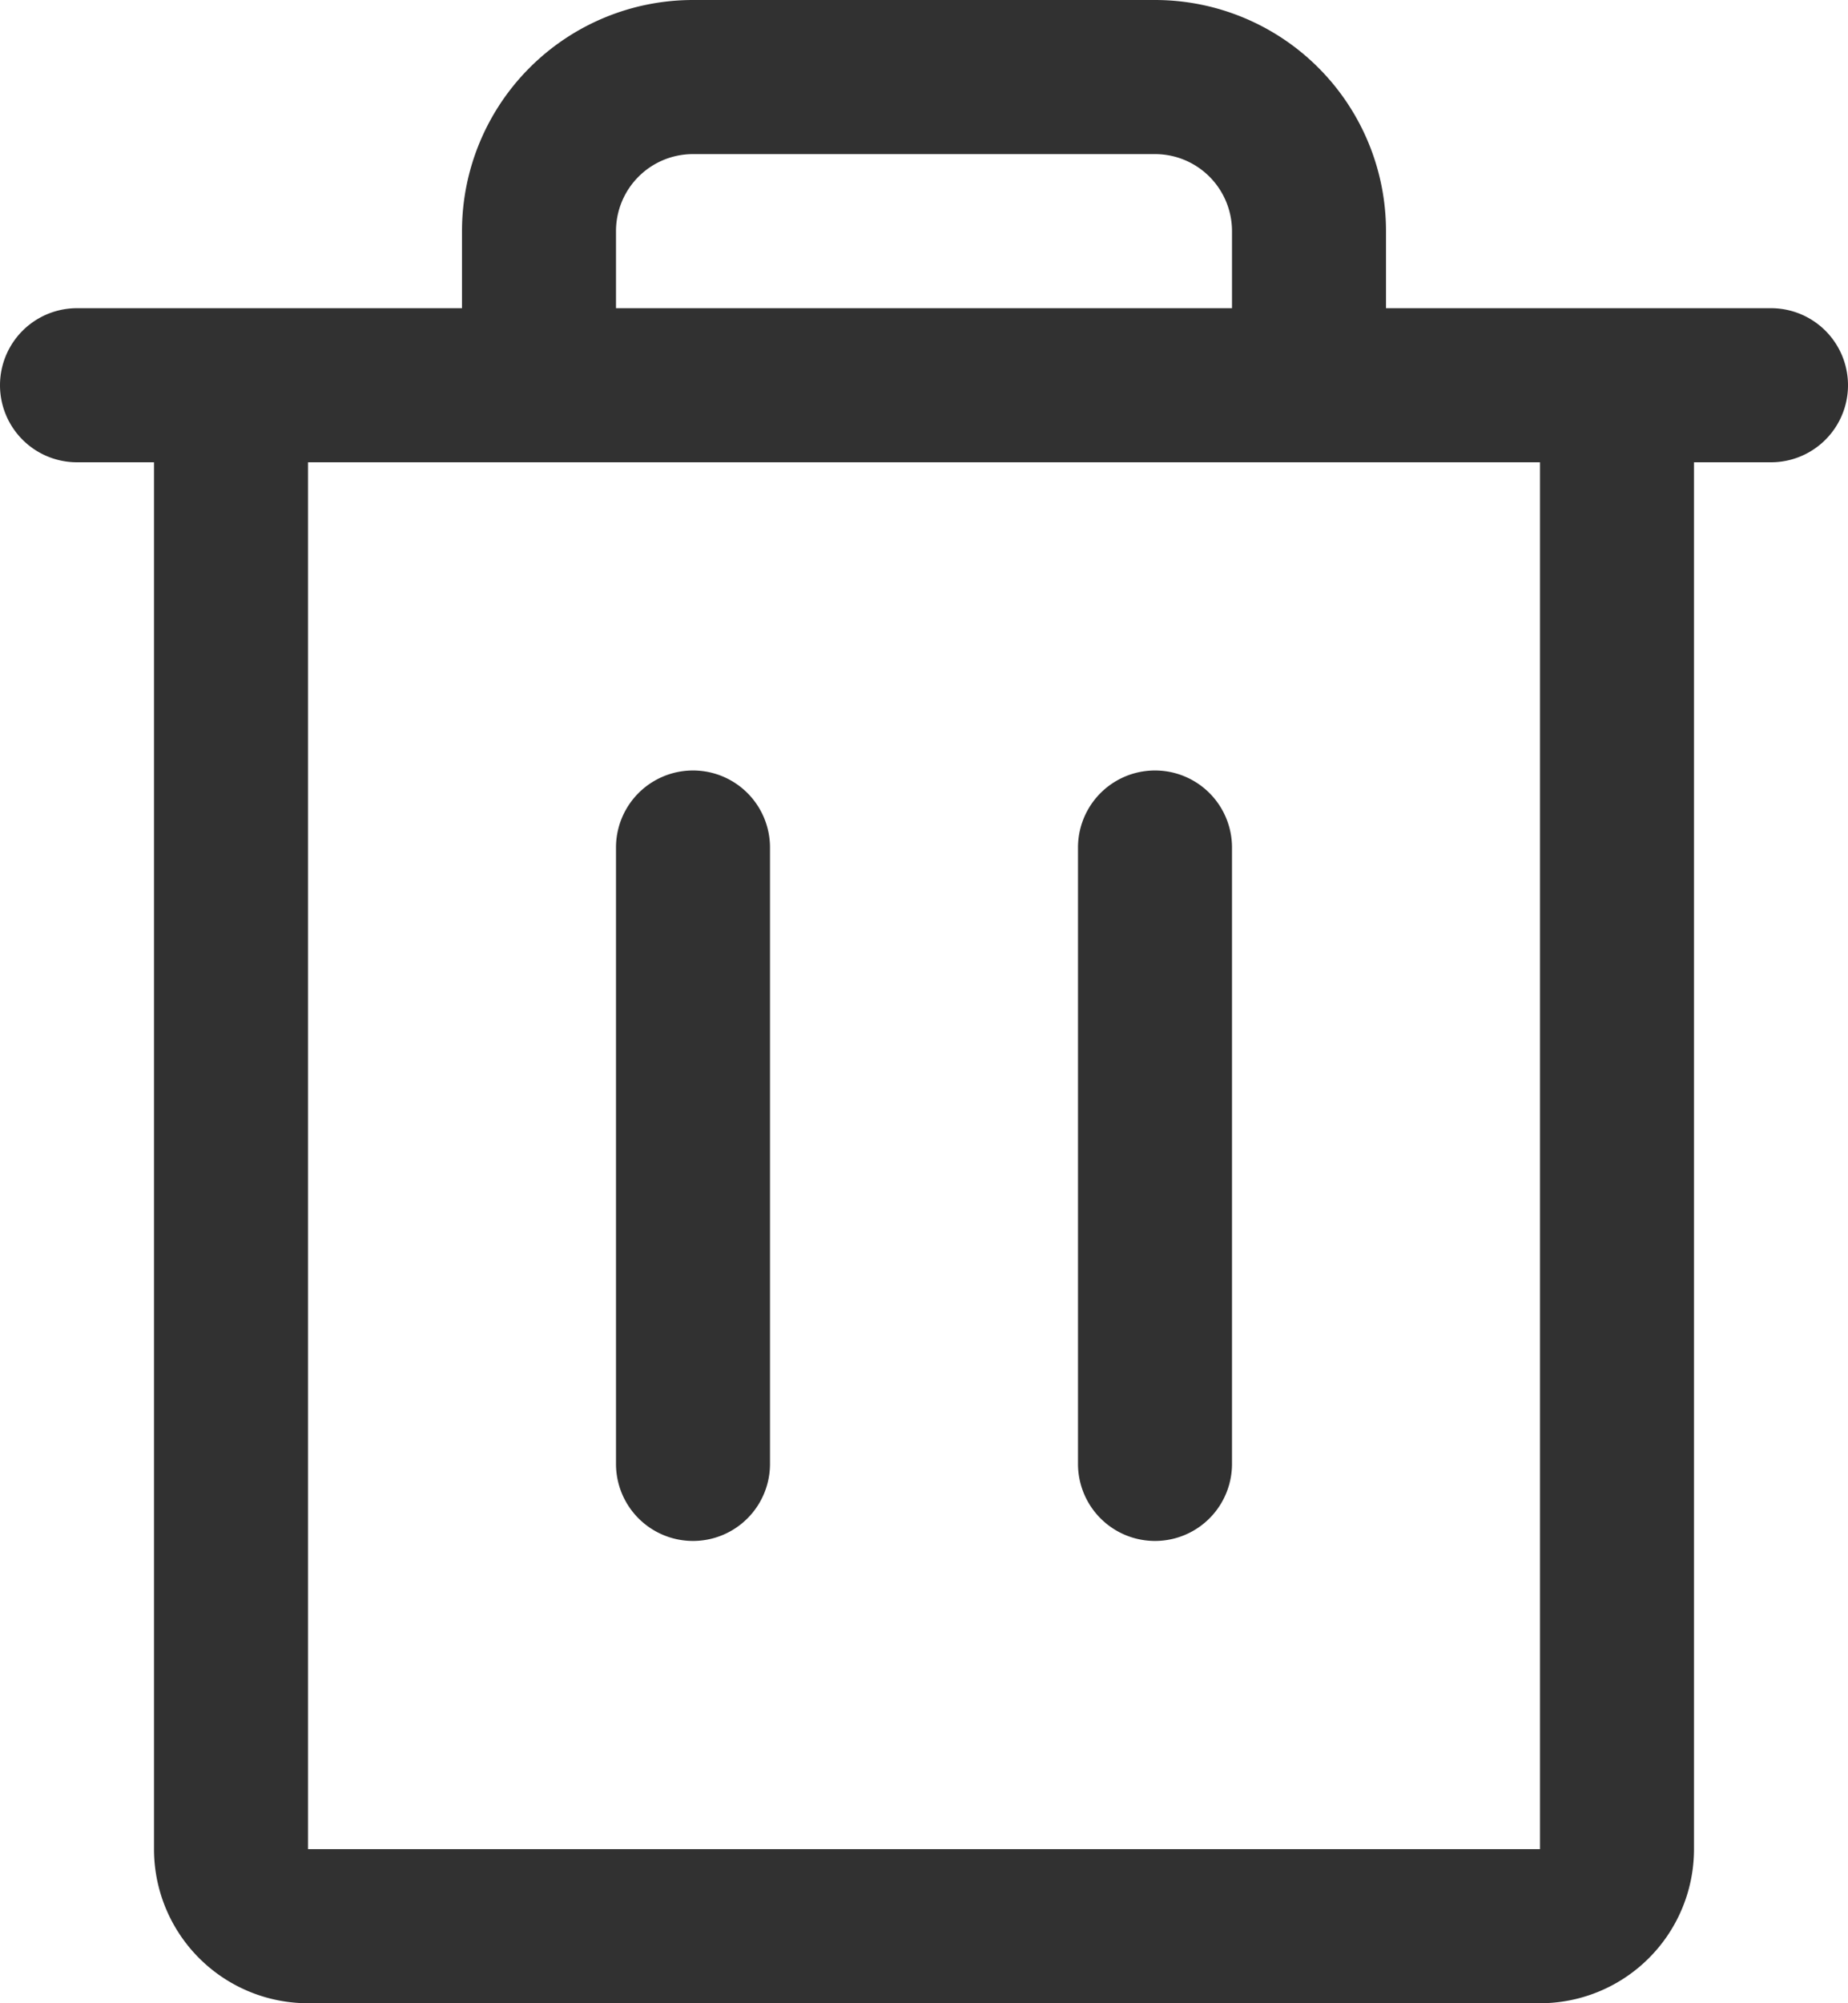 <svg xmlns="http://www.w3.org/2000/svg" width="24" height="26" viewBox="0 0 24 26">
  <path id="trash" d="M55,20H50V19a3,3,0,0,0-3-3H41a3,3,0,0,0-3,3v1H33a1,1,0,0,0,0,2h1V40a2,2,0,0,0,2,2H52a2,2,0,0,0,2-2V22h1a1,1,0,0,0,0-2ZM40,19a1,1,0,0,1,1-1h6a1,1,0,0,1,1,1v1H40ZM52,40H36V22H52ZM42,27v8a1,1,0,0,1-2,0V27a1,1,0,0,1,2,0Zm6,0v8a1,1,0,0,1-2,0V27a1,1,0,0,1,2,0Z" transform="translate(-32 -16)" fill="#313131"/>
</svg>
